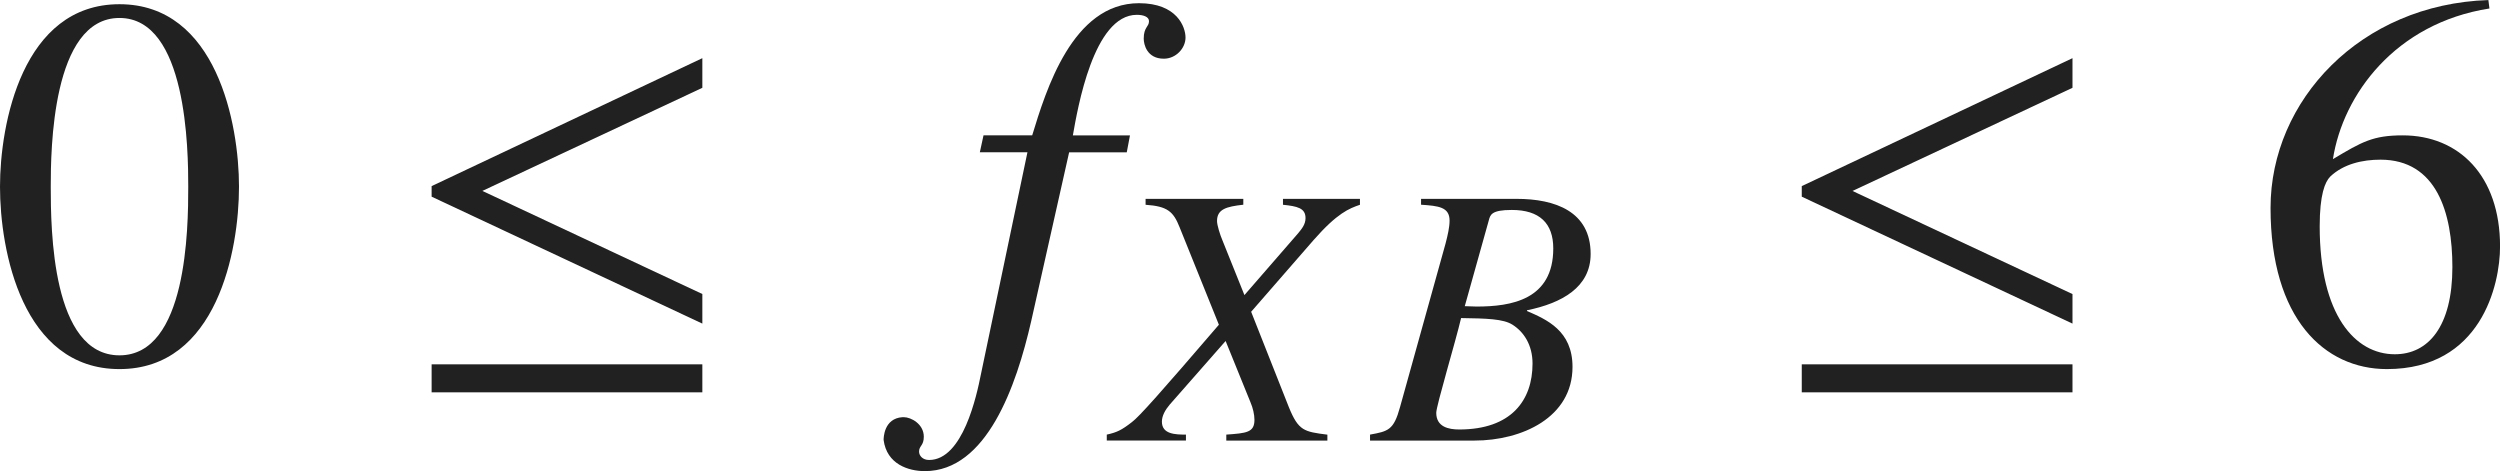 <?xml version="1.0" encoding="iso-8859-1"?>
<!-- Generator: Adobe Illustrator 26.5.3, SVG Export Plug-In . SVG Version: 6.00 Build 0)  -->
<svg version="1.1" id="&#x30EC;&#x30A4;&#x30E4;&#x30FC;_1"
	 xmlns="http://www.w3.org/2000/svg" xmlns:xlink="http://www.w3.org/1999/xlink" x="0px" y="0px" viewBox="0 0 46.893 8.837"
	 style="enable-background:new 0 0 46.893 8.837;" xml:space="preserve" preserveAspectRatio="xMinYMin meet">
<g>
	<path style="fill:#212121;" d="M4.483,3.501c0,1.2-0.417,3.422-2.242,3.422C0.417,6.923,0,4.701,0,3.501
		c0-1.17,0.417-3.422,2.241-3.422C4.066,0.079,4.483,2.331,4.483,3.501z M0.952,3.501c0,0.804,0.02,3.164,1.289,3.164
		s1.29-2.38,1.29-3.164c0-0.674-0.02-3.164-1.29-3.164S0.952,2.827,0.952,3.501z"/>
</g>
<g>
	<path style="fill:#212121;" d="M8.096,3.689V3.491l5.078-2.4v0.556L9.048,3.581l4.126,1.934V6.07L8.096,3.689z M8.096,7.359V6.834
		h5.078v0.525H8.096z"/>
</g>
<g>
	<path style="fill:#212121;" d="M18.448,2.539h0.913c0.258-0.843,0.754-2.479,2.003-2.479c0.714,0,0.873,0.446,0.873,0.645
		s-0.179,0.396-0.407,0.396c-0.317,0-0.377-0.268-0.377-0.376c0-0.219,0.099-0.219,0.099-0.328c0-0.079-0.099-0.119-0.228-0.119
		c-0.813,0-1.111,1.756-1.2,2.262h1.071l-0.06,0.317h-1.081L19.341,6.03c-0.277,1.21-0.833,2.807-1.994,2.807
		c-0.307,0-0.714-0.129-0.773-0.585c0-0.029,0-0.406,0.357-0.427h0.02c0.139,0,0.377,0.129,0.377,0.367
		c0,0.169-0.089,0.169-0.089,0.278c0,0.079,0.069,0.158,0.188,0.158c0.635,0,0.893-1.21,0.972-1.606l0.873-4.166h-0.893
		L18.448,2.539z"/>
</g>
<g>
	<path style="fill:#212121;" d="M25.509,3.841c-0.201,0.069-0.423,0.153-0.868,0.66l-1.173,1.347l0.708,1.791
		c0.181,0.444,0.285,0.458,0.722,0.514v0.111h-1.896V8.152c0.382-0.027,0.528-0.041,0.528-0.277c0-0.098-0.028-0.223-0.076-0.333
		l-0.465-1.146L21.94,7.59c-0.083,0.098-0.146,0.209-0.146,0.319c0,0.236,0.25,0.243,0.451,0.243v0.111H20.76V8.152
		c0.188-0.041,0.277-0.083,0.472-0.235c0.139-0.104,0.534-0.549,1.631-1.826l-0.736-1.826c-0.118-0.299-0.229-0.396-0.639-0.424
		V3.73h1.833v0.11c-0.319,0.035-0.493,0.084-0.493,0.306c0,0.076,0.056,0.257,0.104,0.368l0.41,1.021l1.007-1.159
		c0.069-0.084,0.139-0.167,0.139-0.285c0-0.188-0.153-0.222-0.423-0.25V3.73h1.444V3.841z"/>
	<path style="fill:#212121;" d="M25.698,8.152c0.34-0.062,0.444-0.083,0.562-0.514l0.854-3.068c0.042-0.16,0.076-0.312,0.076-0.431
		c0-0.257-0.208-0.277-0.535-0.299V3.73h1.792c0.722,0,1.389,0.235,1.389,1.034c0,0.625-0.542,0.923-1.194,1.056v0.014
		c0.368,0.159,0.854,0.368,0.854,1.048c0,0.951-0.951,1.382-1.84,1.382h-1.958V8.152z M27.371,8.056
		c0.979,0,1.375-0.549,1.375-1.236c0-0.354-0.167-0.597-0.375-0.729c-0.173-0.111-0.493-0.118-0.965-0.125
		C27.302,6.41,26.94,7.611,26.94,7.743C26.94,8.007,27.17,8.056,27.371,8.056z M27.475,5.743c0.069,0,0.146,0.007,0.222,0.007
		c0.646,0,1.438-0.125,1.438-1.09c0-0.472-0.257-0.722-0.778-0.722c-0.382,0-0.403,0.09-0.431,0.194L27.475,5.743z"/>
</g>
<g>
	<path style="fill:#212121;" d="M33.796,3.689V3.491l5.078-2.4v0.556l-4.126,1.935l4.126,1.934V6.07L33.796,3.689z M33.796,7.359
		V6.834h5.078v0.525H33.796z"/>
</g>
<g>
	<path style="fill:#212121;" d="M46.695,0.159c-1.766,0.277-2.748,1.616-2.936,2.826c0.546-0.327,0.754-0.446,1.31-0.446
		c1.051,0,1.825,0.754,1.825,2.083c0,0.724-0.357,2.301-2.123,2.301c-1.17,0-2.182-0.942-2.182-3.024
		c0-2.014,1.686-3.819,4.086-3.898L46.695,0.159z M43.709,3.312c-0.099,0.1-0.198,0.338-0.198,0.933c0,1.666,0.665,2.4,1.408,2.4
		C45.544,6.646,46,6.13,46,5.009c0-1.021-0.297-2.014-1.349-2.014C44.314,2.995,43.958,3.075,43.709,3.312z"/>
</g>
</svg>
